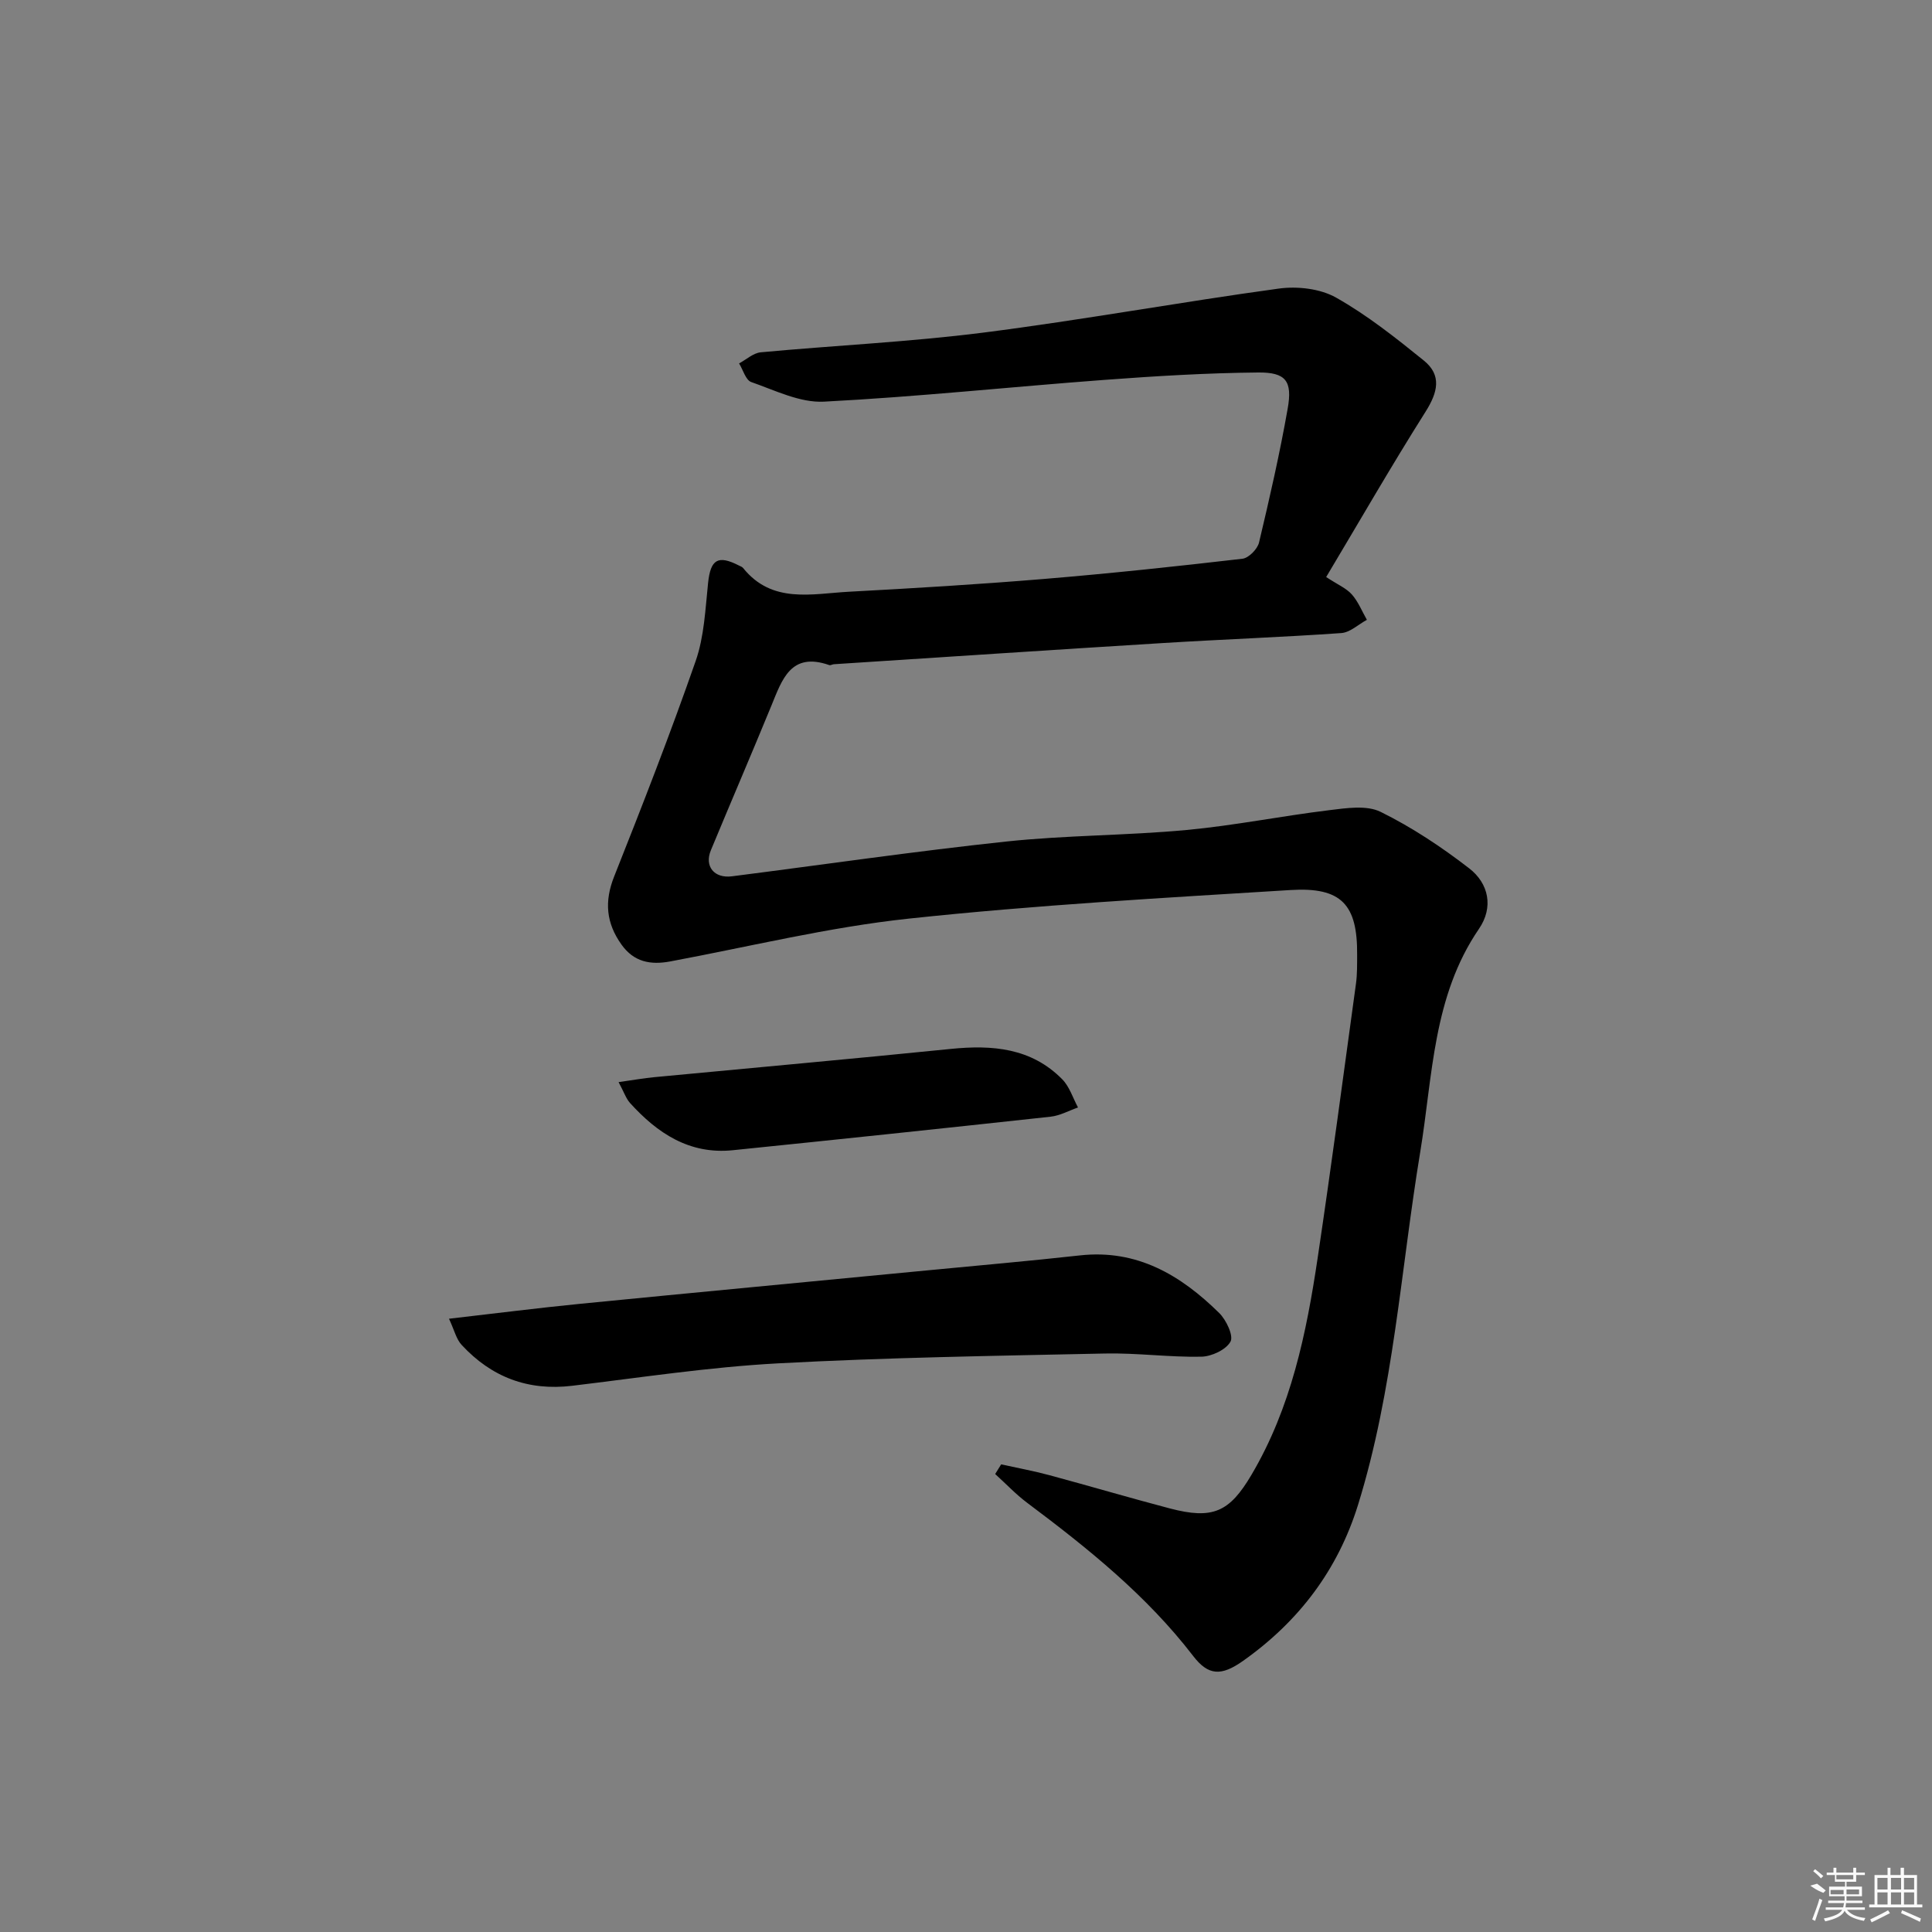 <svg enable-background="new 0 0 400 400" viewBox="0 0 400 400" xmlns="http://www.w3.org/2000/svg"><rect x="0" y="0" width="400" height="400" fill="#808080" stroke="none"/><path d="m207.28 303.18c3.33.74 6.69 1.35 9.98 2.24 8.33 2.24 16.6 4.69 24.93 6.88 8.88 2.33 12.34.8 16.91-6.95 8.21-13.89 11.39-29.33 13.72-44.99 2.81-18.88 5.33-37.8 7.92-56.71.27-1.97.23-3.99.24-5.99.08-10.36-3.22-14.04-13.77-13.39-26.37 1.63-52.79 3.11-79.05 5.92-16.58 1.77-32.93 5.79-49.37 8.86-4.11.77-7.55.13-10.13-3.5-3.16-4.44-3.57-8.89-1.51-14.07 5.87-14.78 11.65-29.61 16.88-44.62 1.77-5.07 2-10.73 2.57-16.16.51-4.86 2.02-5.86 6.4-3.61.3.15.66.27.85.51 6.01 7.47 14.24 5.32 21.95 4.91 13.44-.72 26.88-1.53 40.29-2.64 13.74-1.14 27.46-2.6 41.15-4.19 1.29-.15 3.11-2 3.43-3.36 2.19-9.19 4.29-18.41 5.93-27.71 1.01-5.71-.35-7.55-6.14-7.49-10.6.1-21.2.74-31.77 1.53-19.38 1.44-38.73 3.51-58.13 4.51-4.94.25-10.11-2.35-15.02-4.06-1.15-.4-1.69-2.52-2.52-3.86 1.5-.8 2.94-2.16 4.5-2.3 15.38-1.43 30.85-2.14 46.16-4.09 20.41-2.6 40.67-6.31 61.06-9.1 3.85-.53 8.57 0 11.87 1.86 6.46 3.64 12.37 8.34 18.17 13.03 3.78 3.05 2.89 6.6.38 10.58-7.07 11.19-13.67 22.67-20.59 34.25 2.4 1.58 4.17 2.31 5.32 3.61 1.32 1.49 2.1 3.48 3.11 5.25-1.77.95-3.48 2.61-5.3 2.74-12.27.86-24.57 1.3-36.85 2.06-22.73 1.4-45.46 2.92-68.19 4.39-.33.02-.7.27-.97.18-7.97-2.79-9.77 3-12 8.44-4.1 9.99-8.37 19.91-12.51 29.89-1.38 3.33.68 5.87 4.36 5.4 18.93-2.41 37.83-5.18 56.8-7.2 12.39-1.32 24.91-1.23 37.32-2.39 9.89-.92 19.67-2.9 29.54-4.1 3.53-.43 7.73-1.09 10.65.35 6.47 3.19 12.61 7.27 18.34 11.7 4.05 3.13 5.06 8.06 2.02 12.51-9.59 14.01-9.56 30.44-12.17 46.23-4.03 24.38-5.49 49.2-12.86 72.99-4.2 13.55-12.3 24.2-23.81 32.34-4.52 3.2-7.19 3.09-10.34-1.01-9.66-12.56-21.83-22.32-34.38-31.72-2.36-1.77-4.41-3.96-6.61-5.95.43-.67.83-1.33 1.24-2z"/><path d="m92.96 273.03c9.67-1.11 18.35-2.22 27.06-3.08 23.94-2.36 47.9-4.61 71.84-6.92 10.57-1.02 21.16-1.94 31.71-3.11 11.86-1.32 20.9 4.1 28.85 11.92 1.46 1.44 3.01 4.71 2.34 5.93-.93 1.69-3.92 3.08-6.05 3.12-6.63.13-13.28-.8-19.91-.66-22.6.48-45.21.82-67.77 2.04-14.23.77-28.39 2.94-42.56 4.64-9.14 1.1-16.72-1.79-22.88-8.45-1.11-1.17-1.5-3-2.63-5.43z"/><path d="m128.07 224.04c3.18-.45 5.26-.82 7.36-1.02 20.47-1.95 40.95-3.78 61.4-5.85 8.6-.87 16.68-.23 23.1 6.29 1.51 1.53 2.2 3.87 3.26 5.83-1.89.66-3.74 1.7-5.69 1.91-21.92 2.39-43.84 4.7-65.78 6.94-8.97.92-15.62-3.51-21.31-9.81-.81-.92-1.21-2.2-2.34-4.29z"/><g fill="#fafafa"><path d="m374.8 390.4 1.4-.4c.7.5 1.3 1 1.8 1.4l-.5.5c-1.5-.6-2.1-1.1-2.7-1.5zm1 7.3-.6-.3c.5-1.4 1.1-2.8 1.5-4.3.2.1.4.2.6.3-.5 1.3-1 2.8-1.5 4.3zm-.4-10.3.4-.4c.4.3 1 .8 1.7 1.4l-.5.5c-.4-.5-1-1-1.6-1.5zm2.5.3h1.7v-1h.6v1h3.5v-1h.6v1h1.8v.5h-1.8v1.4h-2v1h3.2v2h-3.2v.9h3.3v.5h-3.4c0 .3-.1.6-.1.9h4v.5h-3.7c.7.9 1.9 1.5 3.8 1.7-.1.2-.2.4-.3.6-2.1-.4-3.5-1.1-4-2.1-.4 1-1.8 1.7-4 2.2-.1-.2-.2-.4-.3-.6 2.1-.4 3.4-1 3.8-1.8h-3.4v-.5h3.6c.1-.3.1-.6.2-.9h-3.3v-.5h3.4c0-.3 0-.6 0-.9h-3.2v-2h3.3v-1h-2.1v-1.4h-1.7v-.5zm1.1 3.5v1h2.7c0-.3 0-.4 0-.4 0-.1 0-.2 0-.2 0-.1 0-.2 0-.3h-2.7zm1.2-3v.9h3.5v-.9zm4.7 3h-2.6v.6.4h2.6z"/><path d="m393.6 386.7h.6v1.5h2.7v6.1h1.1v.6h-11v-.6h1.1v-6.1h2.7v-1.5h.6v1.5h2.1v-1.5zm-2.7 8.8.4.6c-1.2.6-2.5 1.3-3.8 1.9-.1-.2-.2-.4-.3-.6 1.2-.6 2.5-1.2 3.7-1.9zm-2.2-6.7v2.4h2.1v-2.4zm0 3v2.5h2.1v-2.5zm2.8-3v2.4h2.1v-2.4zm0 3v2.5h2.1v-2.5zm6 6.1c-1.4-.7-2.7-1.3-3.9-1.8l.2-.6c1.5.6 2.7 1.2 3.9 1.7zm-1.2-9.1h-2.1v2.4h2.1zm-2.1 3v2.5h2.1v-2.5z"/></g></svg>